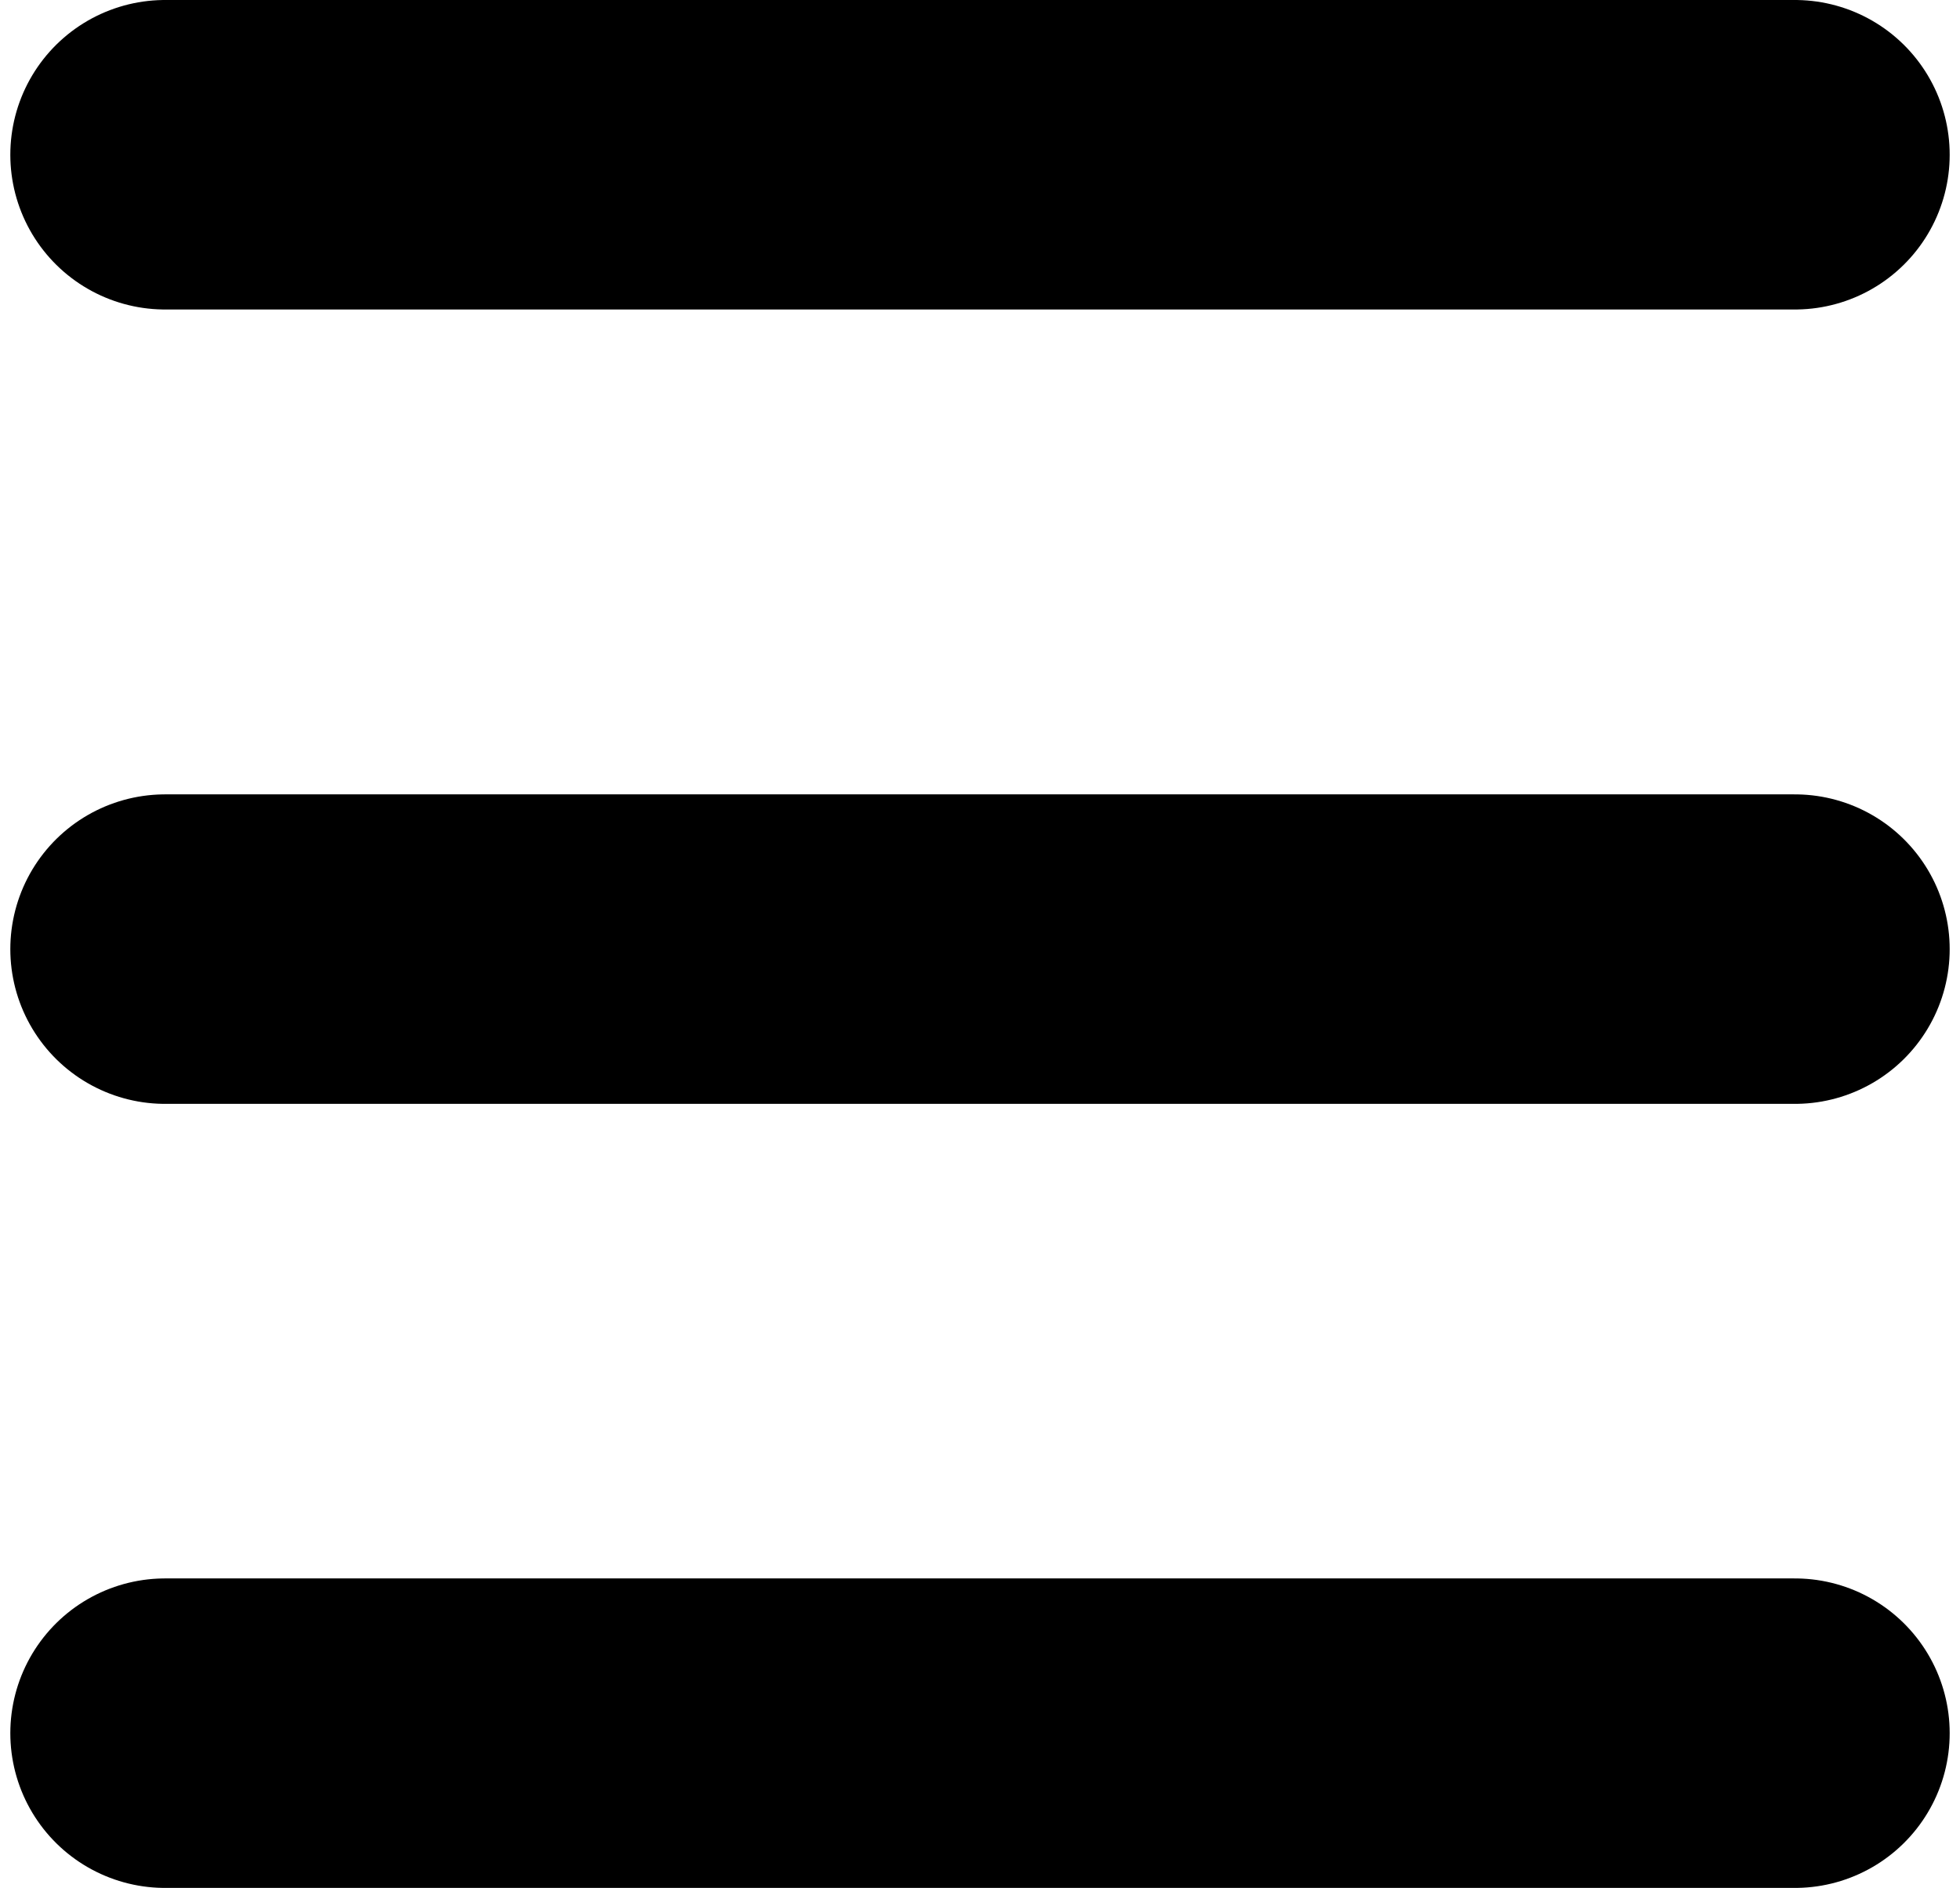 <?xml version="1.0" encoding="utf-8"?>
<!-- Generator: Adobe Illustrator 24.0.1, SVG Export Plug-In . SVG Version: 6.00 Build 0)  -->
<svg version="1.1" id="Ebene_1" xmlns="http://www.w3.org/2000/svg" xmlns:xlink="http://www.w3.org/1999/xlink" x="0px" y="0px"
	 viewBox="0 0 19 18.3" style="enable-background:new 0 0 19 18.3;" xml:space="preserve">
<style type="text/css">
	.st0{fill:none;stroke:#000000;stroke-width:3;stroke-linecap:round;stroke-miterlimit:10;}
</style>
<title>Burger Menu</title>
<g id="Layer_2">
	<g id="Artwork">
		<line class="st0" x1="1.6" y1="1.5" x2="17.4" y2="1.5"/>
		<line class="st0" x1="1.6" y1="9.2" x2="17.4" y2="9.2"/>
		<line class="st0" x1="1.6" y1="16.8" x2="17.4" y2="16.8"/>
	</g>
</g>
</svg>
